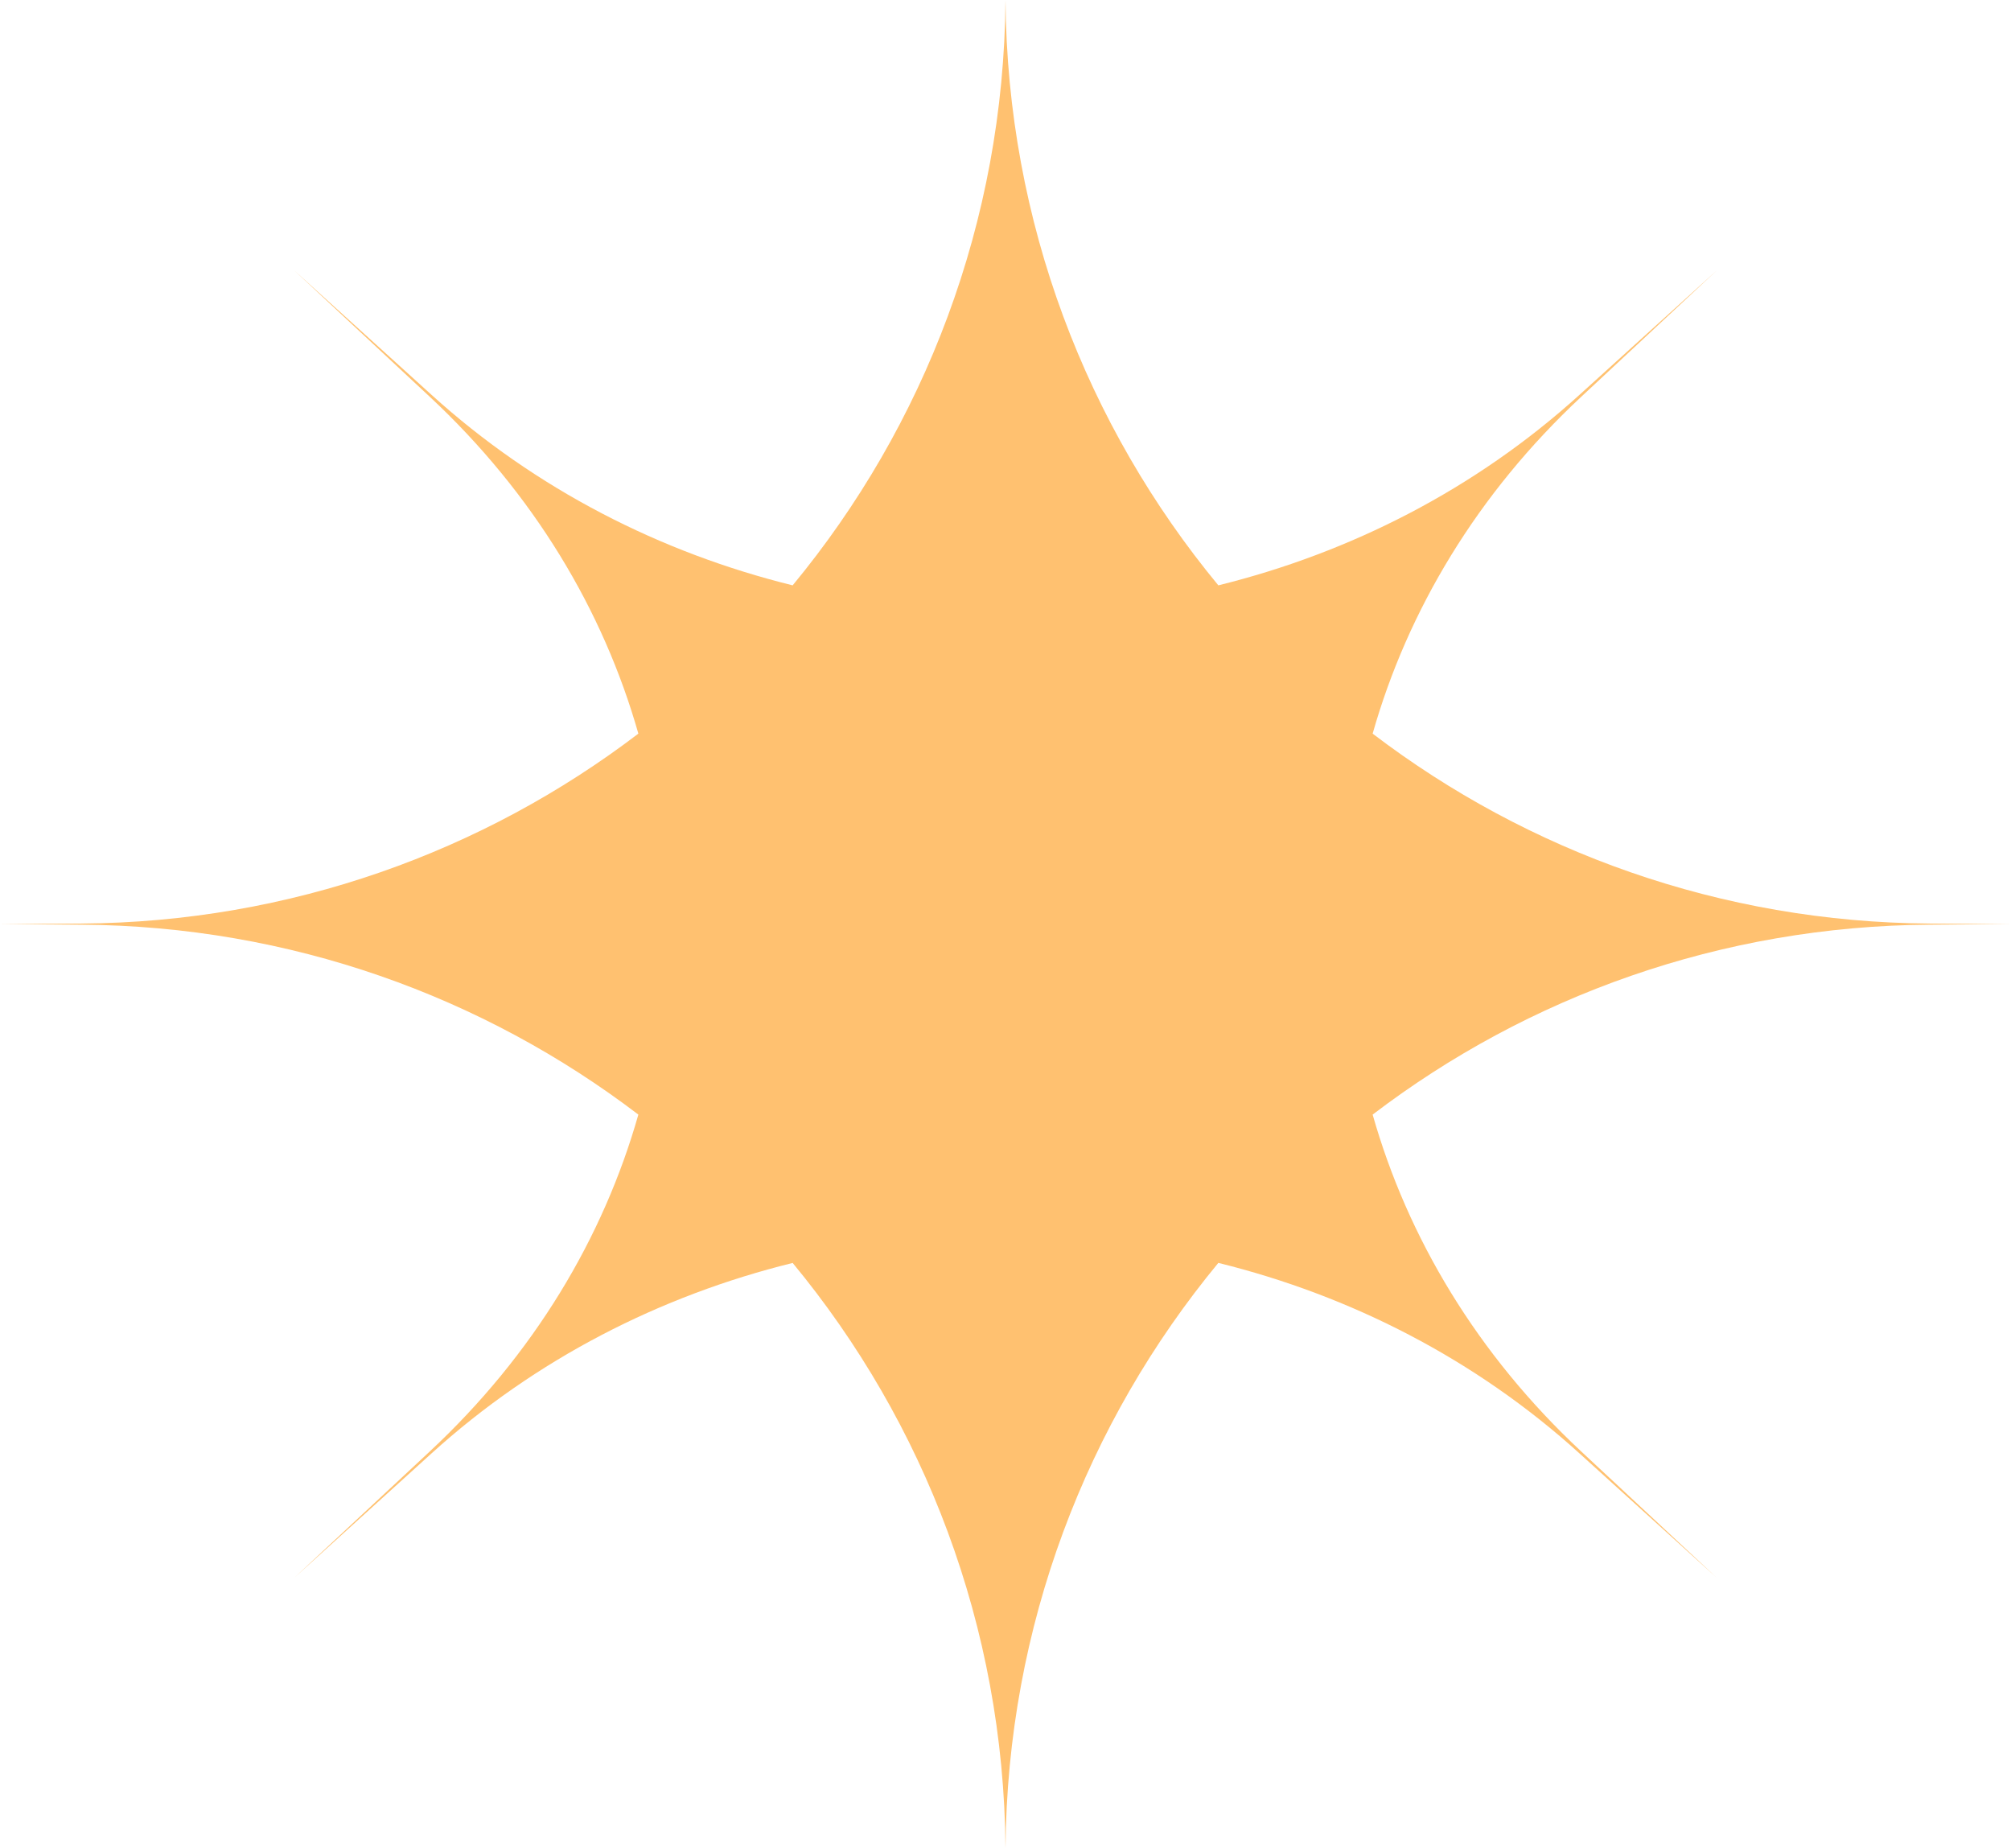 <svg width="37" height="34" viewBox="0 0 37 34" fill="none" xmlns="http://www.w3.org/2000/svg">
<path fill-rule="evenodd" clip-rule="evenodd" d="M22.416 10.768C19.996 7.839 18.532 4.091 18.5 0C18.468 4.09 17.004 7.839 14.584 10.768C12.154 10.168 9.856 8.999 7.939 7.263L5.419 4.979L7.903 7.295C9.82 9.082 11.101 11.229 11.745 13.496C8.895 15.667 5.343 16.965 1.489 16.99L0 17L1.489 17.01C5.343 17.035 8.895 18.333 11.745 20.504C11.101 22.771 9.82 24.918 7.903 26.705L5.419 29.021L7.939 26.737C9.856 25 12.154 23.832 14.584 23.233C17.004 26.161 18.468 29.91 18.5 34C18.532 29.91 19.996 26.161 22.416 23.232C24.846 23.832 27.144 25 29.061 26.737L31.582 29.021L29.097 26.705C27.18 24.918 25.899 22.771 25.255 20.504C28.105 18.332 31.657 17.035 35.511 17.01L37 17L35.511 16.99C31.657 16.965 28.105 15.668 25.255 13.496C25.899 11.229 27.18 9.082 29.097 7.295L31.582 4.979L29.061 7.263C27.144 9 24.846 10.168 22.416 10.768Z" fill="#FFC170"/>
</svg>
